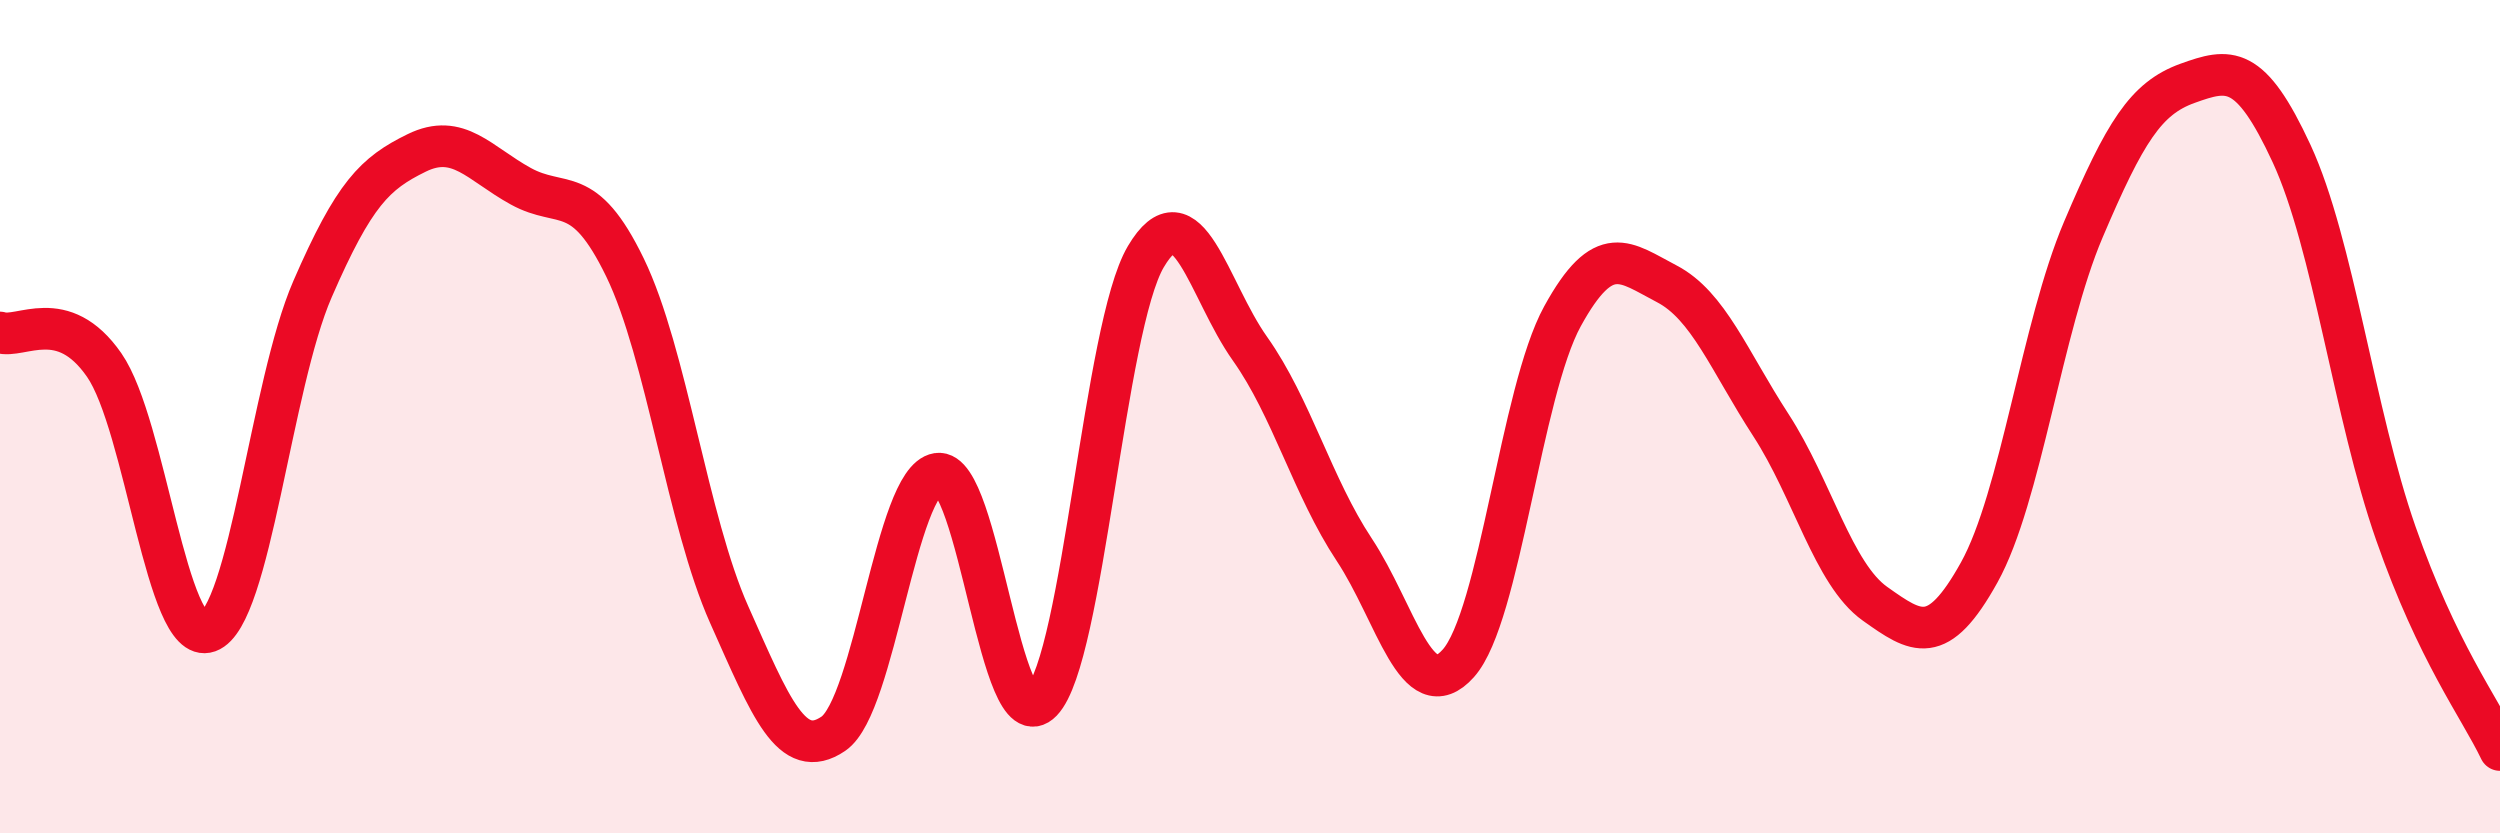 
    <svg width="60" height="20" viewBox="0 0 60 20" xmlns="http://www.w3.org/2000/svg">
      <path
        d="M 0,7.98 C 0.5,8.14 1.5,7.32 2.5,8.76 C 3.5,10.2 4,15.52 5,15.16 C 6,14.8 6.5,9.24 7.5,6.94 C 8.5,4.64 9,4.16 10,3.67 C 11,3.18 11.5,3.92 12.5,4.47 C 13.5,5.02 14,4.36 15,6.42 C 16,8.48 16.5,12.51 17.5,14.75 C 18.5,16.99 19,18.29 20,17.61 C 21,16.93 21.5,11.53 22.5,11.37 C 23.5,11.21 24,17.87 25,16.83 C 26,15.79 26.5,7.85 27.5,6.16 C 28.5,4.47 29,6.96 30,8.37 C 31,9.78 31.5,11.68 32.5,13.19 C 33.5,14.7 34,17.04 35,15.92 C 36,14.8 36.5,9.41 37.5,7.59 C 38.5,5.77 39,6.29 40,6.81 C 41,7.33 41.5,8.66 42.5,10.2 C 43.5,11.74 44,13.78 45,14.49 C 46,15.2 46.5,15.54 47.5,13.74 C 48.5,11.94 49,7.86 50,5.51 C 51,3.16 51.5,2.36 52.5,2 C 53.5,1.64 54,1.53 55,3.69 C 56,5.85 56.5,9.94 57.5,12.8 C 58.5,15.66 59.5,16.96 60,18L60 20L0 20Z"
        fill="#EB0A25"
        opacity="0.1"
        stroke-linecap="round"
        stroke-linejoin="round"
      />
      <path
        d="M 0,7.98 C 0.5,8.14 1.5,7.32 2.5,8.76 C 3.5,10.2 4,15.52 5,15.16 C 6,14.8 6.5,9.24 7.5,6.94 C 8.5,4.64 9,4.16 10,3.67 C 11,3.18 11.5,3.92 12.5,4.47 C 13.5,5.02 14,4.36 15,6.42 C 16,8.48 16.5,12.51 17.5,14.75 C 18.5,16.99 19,18.29 20,17.61 C 21,16.93 21.5,11.53 22.5,11.37 C 23.5,11.21 24,17.87 25,16.83 C 26,15.79 26.5,7.85 27.5,6.16 C 28.5,4.47 29,6.96 30,8.37 C 31,9.78 31.5,11.68 32.5,13.19 C 33.5,14.7 34,17.04 35,15.92 C 36,14.8 36.5,9.41 37.5,7.59 C 38.5,5.77 39,6.29 40,6.81 C 41,7.33 41.5,8.66 42.5,10.2 C 43.5,11.74 44,13.78 45,14.49 C 46,15.2 46.5,15.54 47.5,13.74 C 48.5,11.94 49,7.86 50,5.51 C 51,3.16 51.5,2.36 52.5,2 C 53.5,1.64 54,1.53 55,3.69 C 56,5.85 56.5,9.94 57.5,12.8 C 58.5,15.66 59.5,16.96 60,18"
        stroke="#EB0A25"
        stroke-width="1"
        fill="none"
        stroke-linecap="round"
        stroke-linejoin="round"
      />
    </svg>
  